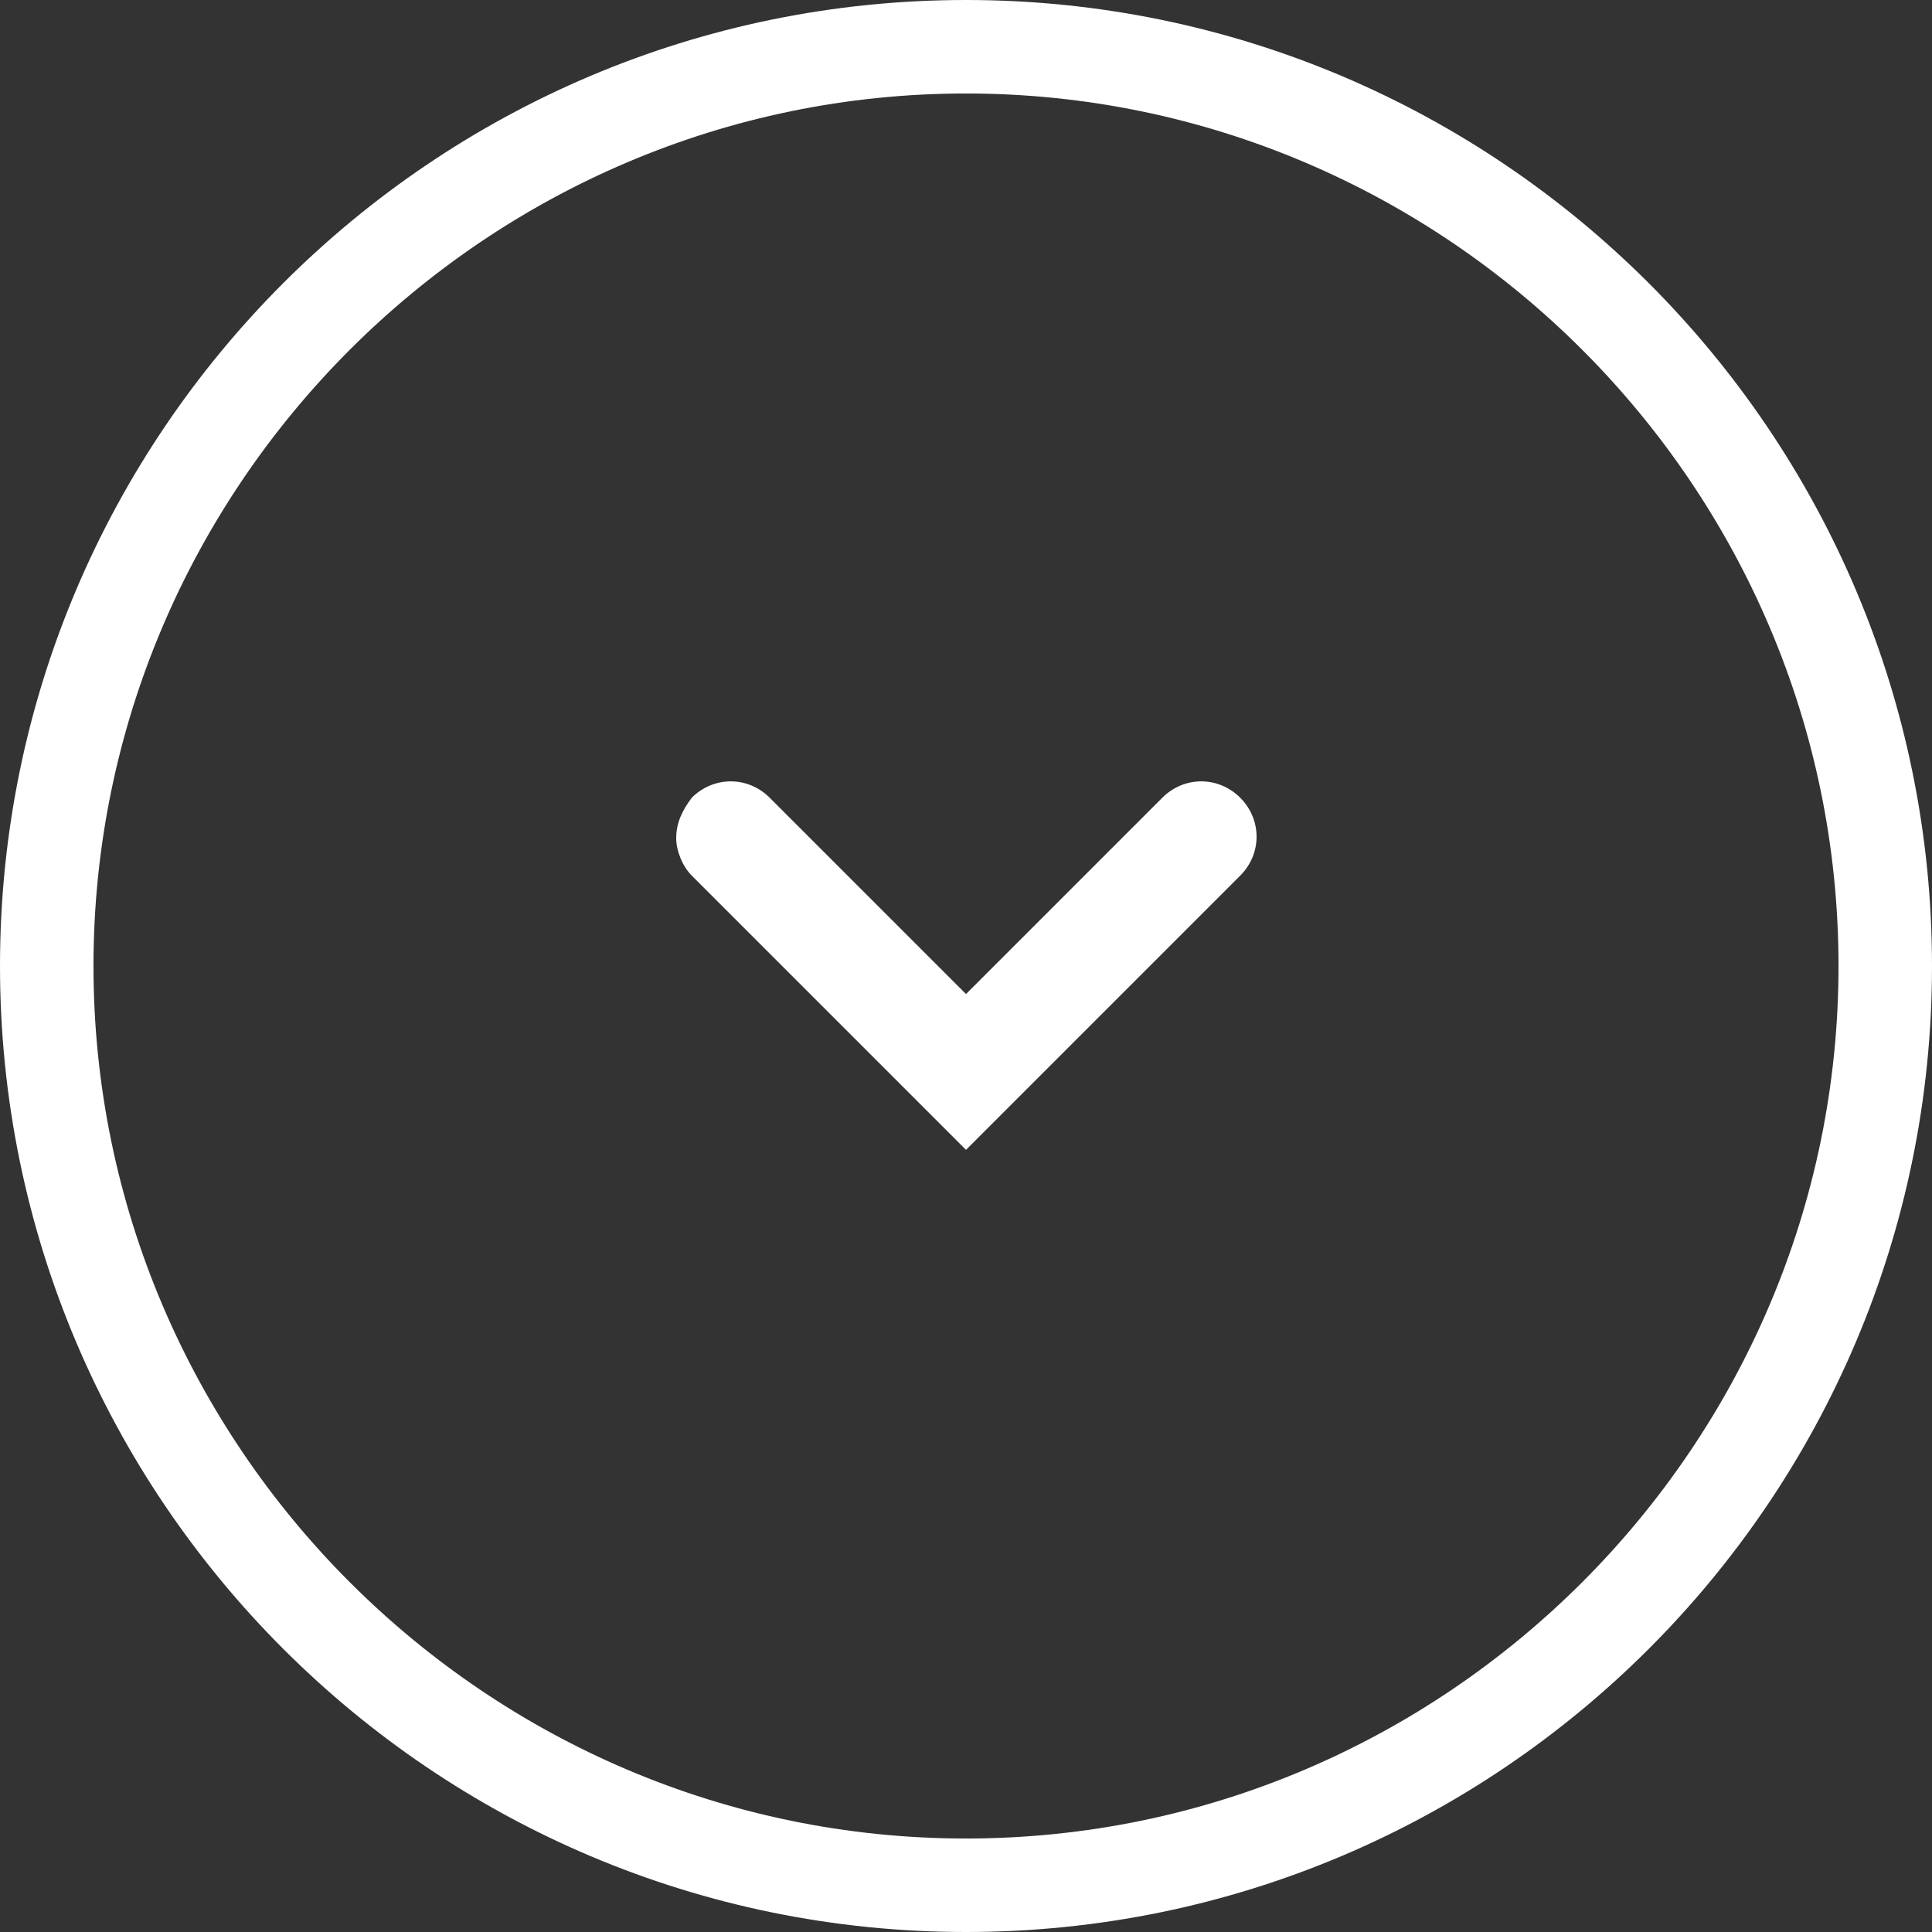<?xml version="1.0" encoding="utf-8"?>
<!-- Generator: Adobe Illustrator 24.3.0, SVG Export Plug-In . SVG Version: 6.00 Build 0)  -->
<svg version="1.1" id="レイヤー_2" xmlns="http://www.w3.org/2000/svg" xmlns:xlink="http://www.w3.org/1999/xlink" x="0px"
	 y="0px" viewBox="0 0 62 62" width="62" height="62" style="enable-background:new 0 0 62 62;" xml:space="preserve">
<rect x="0" y="0" width="62" height="62" fill="#333333" stroke="none"/>
<style type="text/css">
	.st0{fill:#FFFFFF;}
</style>

<g>
	<path class="st0" d="M21.7,26.9c0-0.5,0.2-0.9,0.5-1.3c0.7-0.7,1.8-0.7,2.5,0l6.3,6.3l6.3-6.3c0.7-0.7,1.8-0.7,2.5,0s0.7,1.8,0,2.5
		L31,36.9l-8.8-8.8C21.9,27.8,21.7,27.3,21.7,26.9z"/>
</g>
<g>
	<path class="st0" d="M31,3c15.4,0,28,12.6,28,28S46.4,59,31,59S3,46.4,3,31S15.6,3,31,3 M31,0C13.9,0,0,13.9,0,31s13.9,31,31,31
		s31-13.9,31-31S48.1,0,31,0L31,0z"/>
</g>
</svg>
